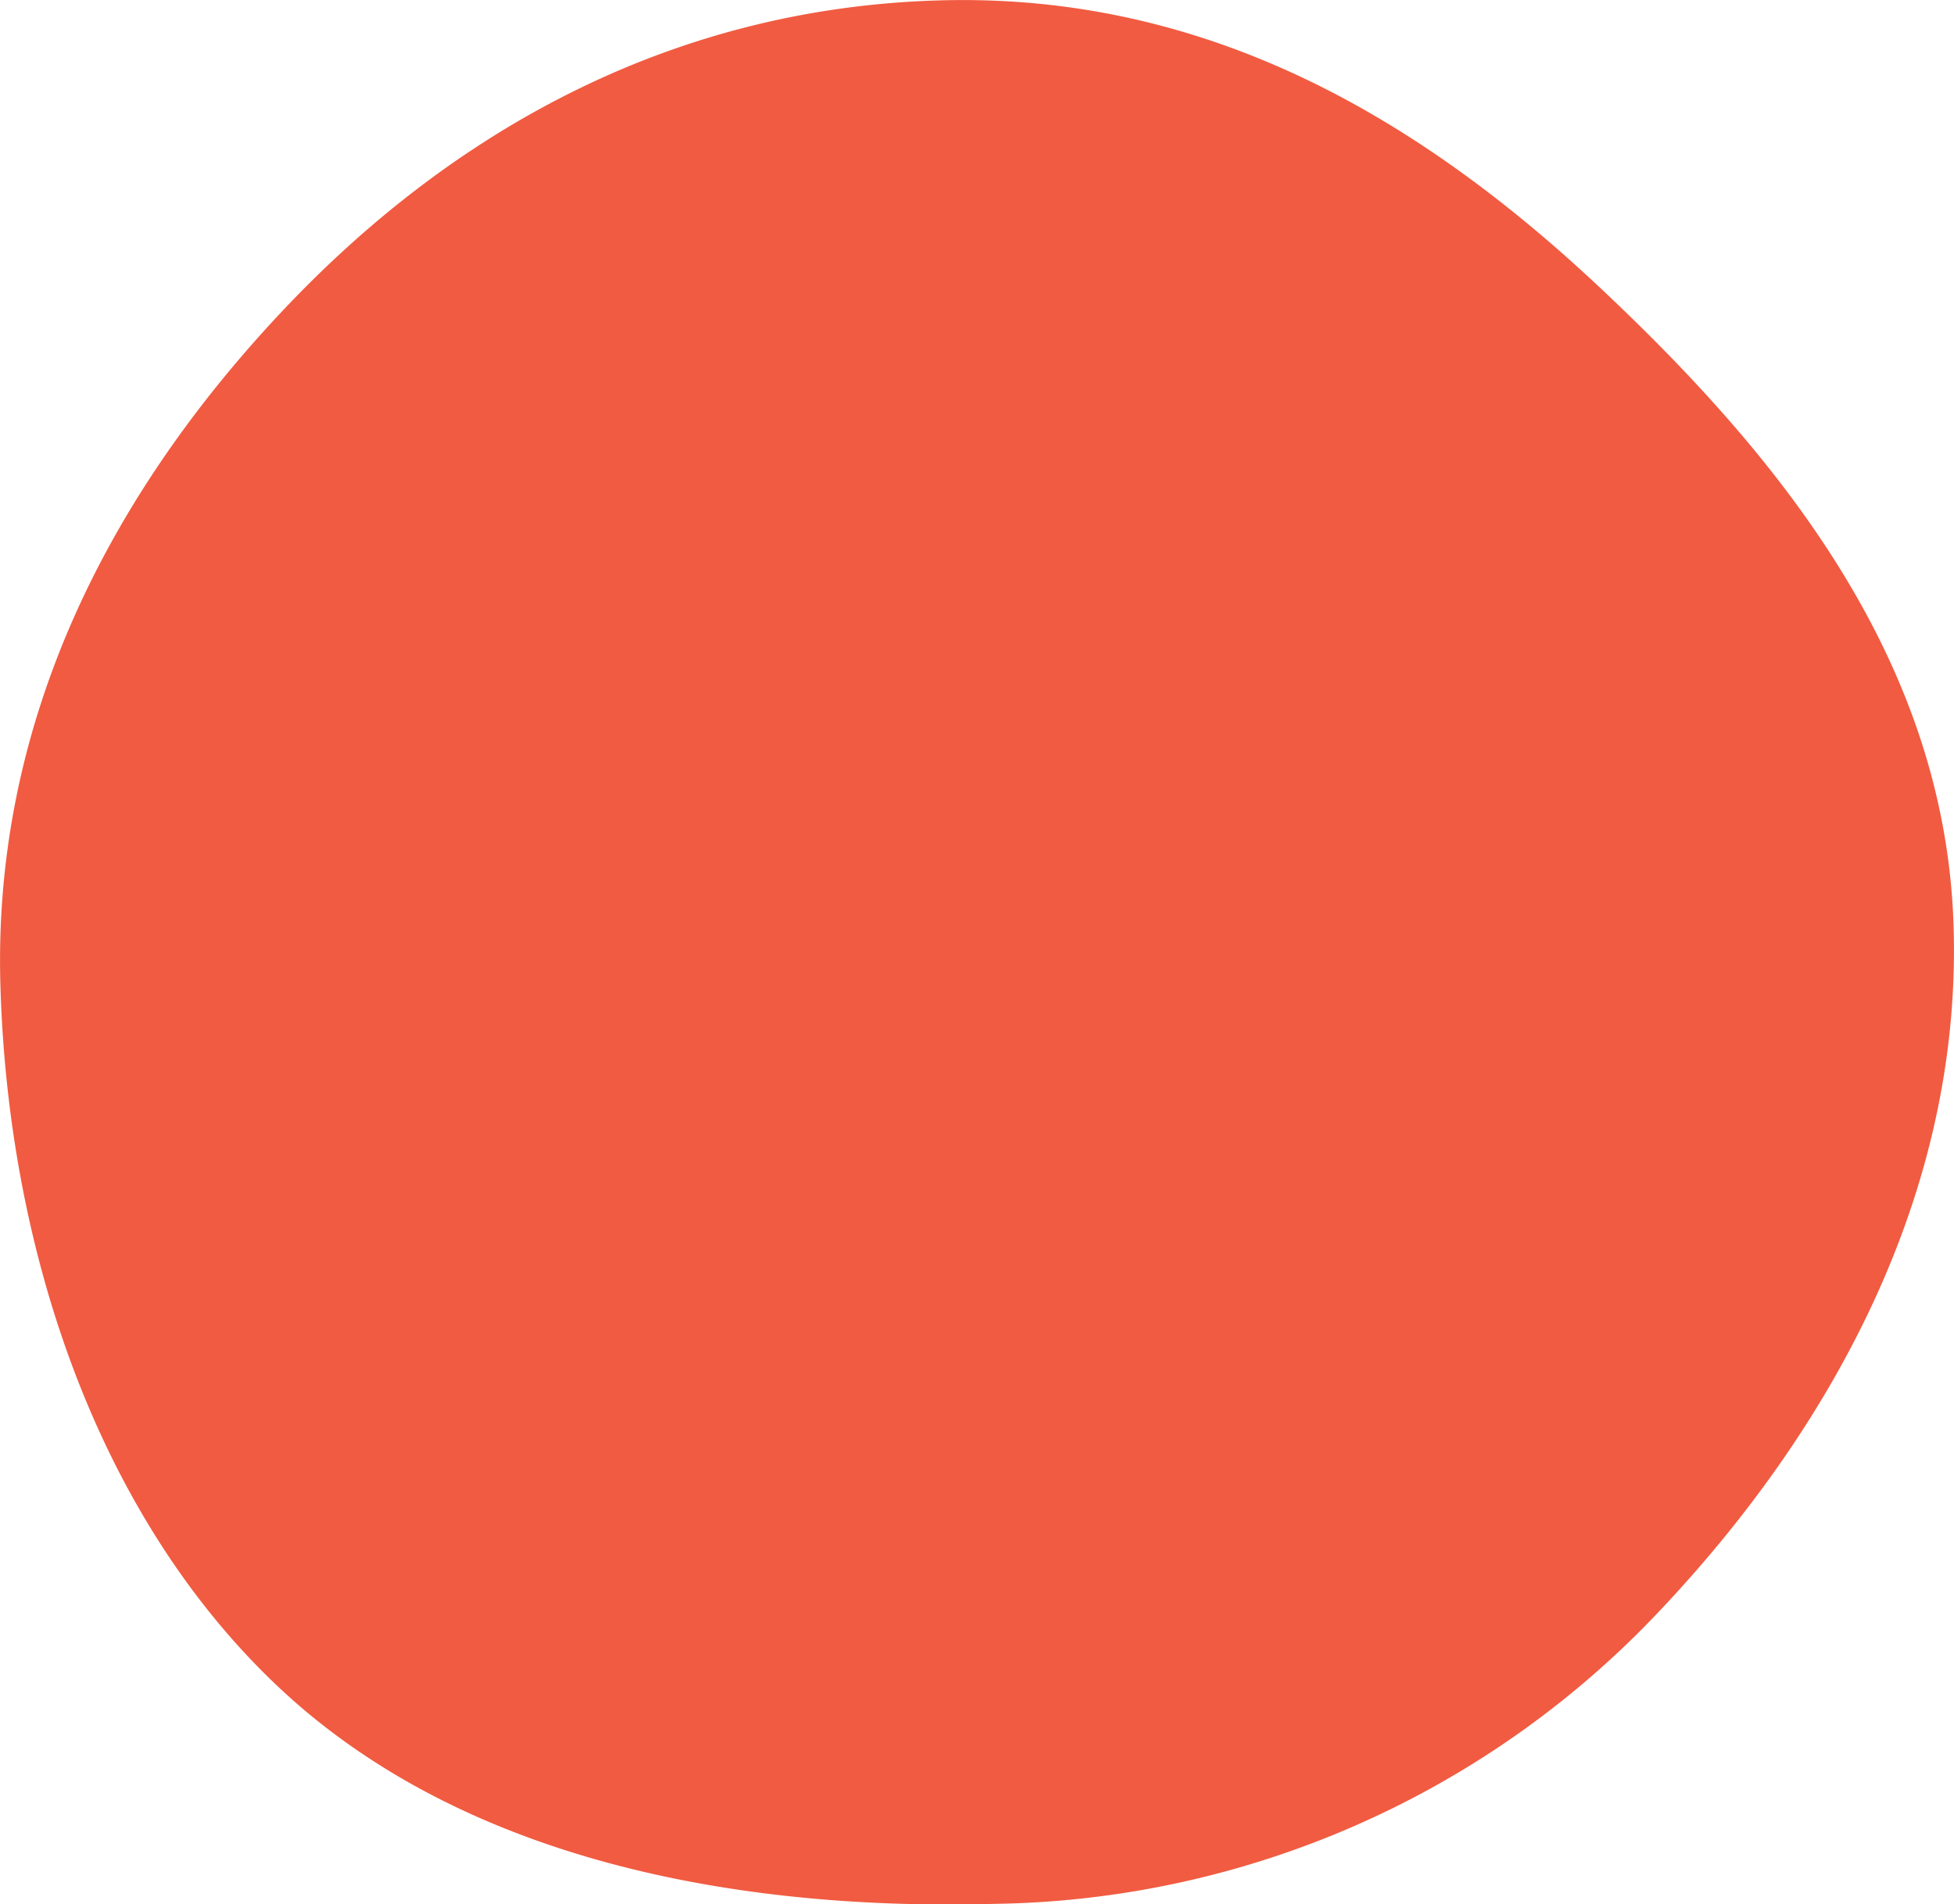 <svg id="Layer_1" data-name="Layer 1" xmlns="http://www.w3.org/2000/svg" viewBox="0 0 109.84 107.05"><defs><style>.cls-1{fill:#f15b41;}</style></defs><title>bola-09</title><g id="Layer_1-2" data-name="Layer 1-2"><path class="cls-1" d="M109.8,52.15c-.42-15-9.76-26.49-19.88-36S67.86-.41,52.85,0,25.48,7.27,15.92,17.39-.41,40.25,0,55.26,5.47,85.21,15.59,94.77,40.87,107.41,55.88,107A52.35,52.35,0,0,0,93.3,90.5C102.86,80.38,110.23,67.16,109.8,52.15Z" transform="translate(0.02 0.02)"/></g></svg>